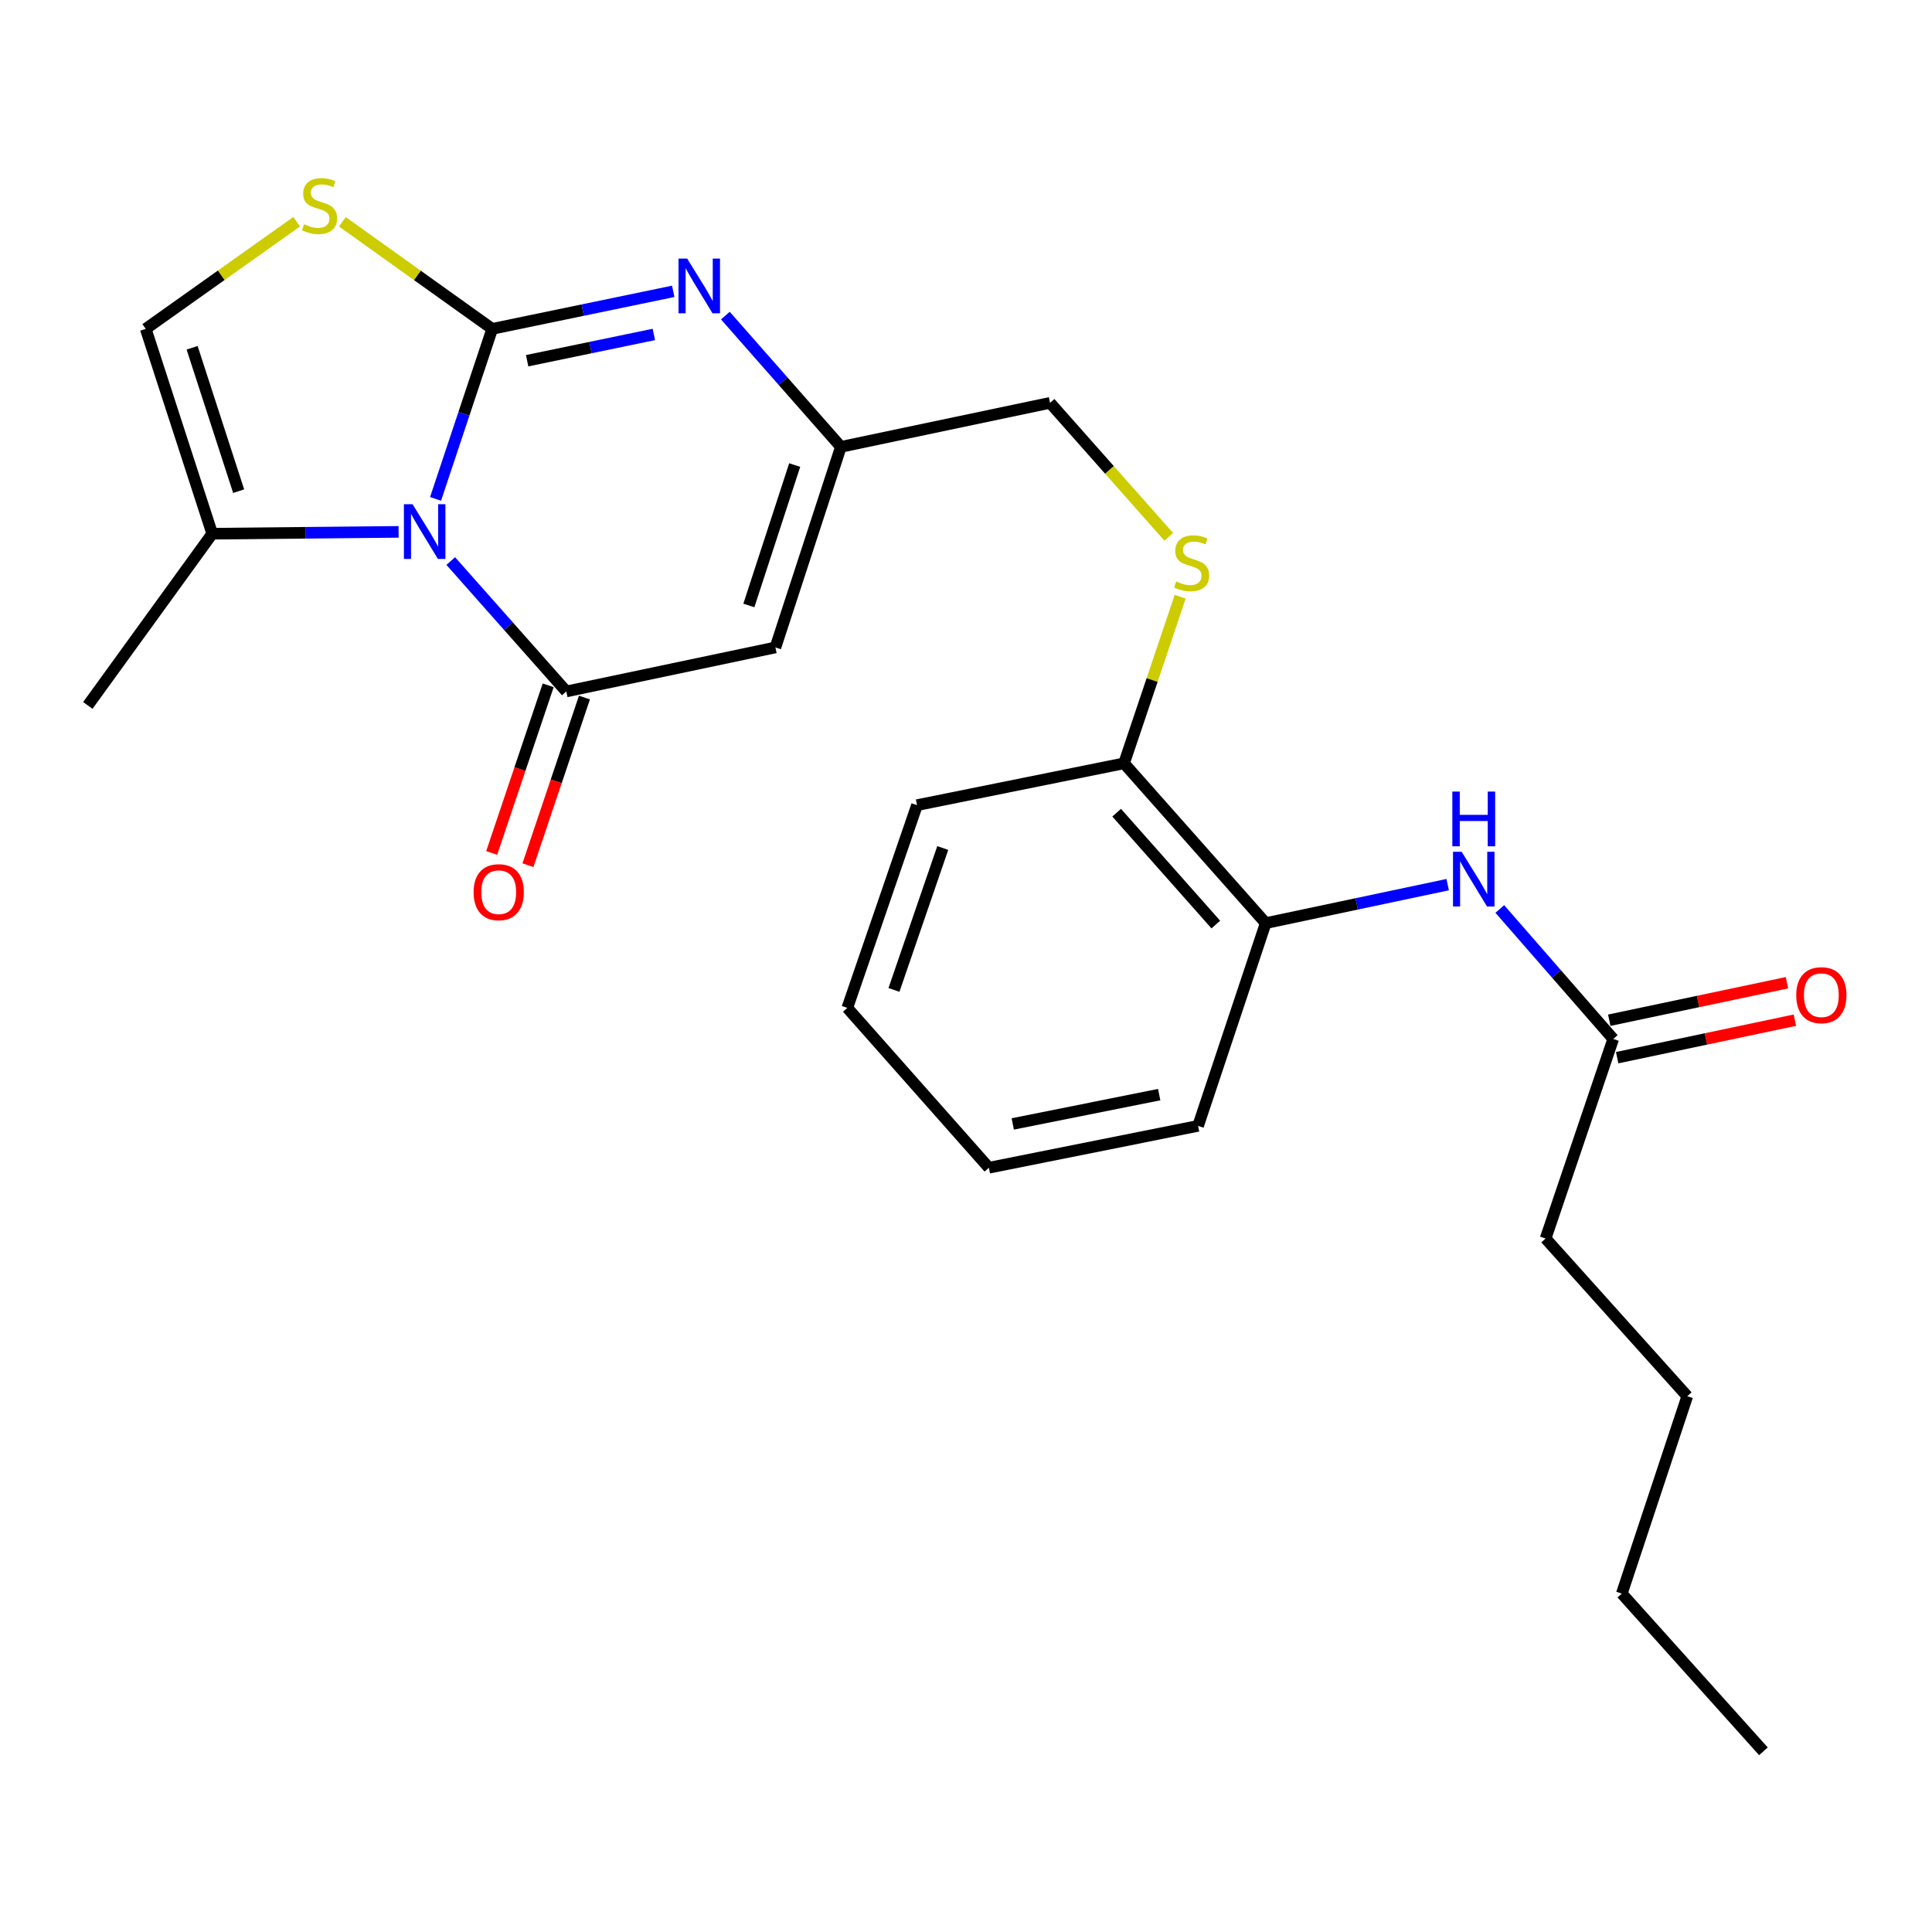 <?xml version='1.0' encoding='iso-8859-1'?>
<svg version='1.1' baseProfile='full'
              xmlns='http://www.w3.org/2000/svg'
                      xmlns:rdkit='http://www.rdkit.org/xml'
                      xmlns:xlink='http://www.w3.org/1999/xlink'
                  xml:space='preserve'
width='1000px' height='1000px' viewBox='0 0 1000 1000'>
<!-- END OF HEADER -->
<rect style='opacity:1.0;fill:#FFFFFF;stroke:none' width='1000' height='1000' x='0' y='0'> </rect>
<path class='bond-0' d='M 254.778,170.222 L 240.111,214.228' style='fill:none;fill-rule:evenodd;stroke:#000000;stroke-width:6px;stroke-linecap:butt;stroke-linejoin:miter;stroke-opacity:1' />
<path class='bond-0' d='M 240.111,214.228 L 225.444,258.234' style='fill:none;fill-rule:evenodd;stroke:#0000FF;stroke-width:6px;stroke-linecap:butt;stroke-linejoin:miter;stroke-opacity:1' />
<path class='bond-2' d='M 254.778,170.222 L 301.62,160.51' style='fill:none;fill-rule:evenodd;stroke:#000000;stroke-width:6px;stroke-linecap:butt;stroke-linejoin:miter;stroke-opacity:1' />
<path class='bond-2' d='M 301.62,160.51 L 348.462,150.797' style='fill:none;fill-rule:evenodd;stroke:#0000FF;stroke-width:6px;stroke-linecap:butt;stroke-linejoin:miter;stroke-opacity:1' />
<path class='bond-2' d='M 272.853,186.706 L 305.642,179.907' style='fill:none;fill-rule:evenodd;stroke:#000000;stroke-width:6px;stroke-linecap:butt;stroke-linejoin:miter;stroke-opacity:1' />
<path class='bond-2' d='M 305.642,179.907 L 338.432,173.108' style='fill:none;fill-rule:evenodd;stroke:#0000FF;stroke-width:6px;stroke-linecap:butt;stroke-linejoin:miter;stroke-opacity:1' />
<path class='bond-4' d='M 254.778,170.222 L 215.998,142.515' style='fill:none;fill-rule:evenodd;stroke:#000000;stroke-width:6px;stroke-linecap:butt;stroke-linejoin:miter;stroke-opacity:1' />
<path class='bond-4' d='M 215.998,142.515 L 177.218,114.808' style='fill:none;fill-rule:evenodd;stroke:#CCCC00;stroke-width:6px;stroke-linecap:butt;stroke-linejoin:miter;stroke-opacity:1' />
<path class='bond-1' d='M 233.307,290.396 L 263.214,324.142' style='fill:none;fill-rule:evenodd;stroke:#0000FF;stroke-width:6px;stroke-linecap:butt;stroke-linejoin:miter;stroke-opacity:1' />
<path class='bond-1' d='M 263.214,324.142 L 293.121,357.887' style='fill:none;fill-rule:evenodd;stroke:#000000;stroke-width:6px;stroke-linecap:butt;stroke-linejoin:miter;stroke-opacity:1' />
<path class='bond-6' d='M 206.314,275.293 L 158.081,275.771' style='fill:none;fill-rule:evenodd;stroke:#0000FF;stroke-width:6px;stroke-linecap:butt;stroke-linejoin:miter;stroke-opacity:1' />
<path class='bond-6' d='M 158.081,275.771 L 109.847,276.249' style='fill:none;fill-rule:evenodd;stroke:#000000;stroke-width:6px;stroke-linecap:butt;stroke-linejoin:miter;stroke-opacity:1' />
<path class='bond-11' d='M 283.735,354.725 L 269.116,398.108' style='fill:none;fill-rule:evenodd;stroke:#000000;stroke-width:6px;stroke-linecap:butt;stroke-linejoin:miter;stroke-opacity:1' />
<path class='bond-11' d='M 269.116,398.108 L 254.497,441.491' style='fill:none;fill-rule:evenodd;stroke:#FF0000;stroke-width:6px;stroke-linecap:butt;stroke-linejoin:miter;stroke-opacity:1' />
<path class='bond-11' d='M 302.508,361.05 L 287.889,404.434' style='fill:none;fill-rule:evenodd;stroke:#000000;stroke-width:6px;stroke-linecap:butt;stroke-linejoin:miter;stroke-opacity:1' />
<path class='bond-11' d='M 287.889,404.434 L 273.27,447.817' style='fill:none;fill-rule:evenodd;stroke:#FF0000;stroke-width:6px;stroke-linecap:butt;stroke-linejoin:miter;stroke-opacity:1' />
<path class='bond-26' d='M 293.121,357.887 L 401.36,335.106' style='fill:none;fill-rule:evenodd;stroke:#000000;stroke-width:6px;stroke-linecap:butt;stroke-linejoin:miter;stroke-opacity:1' />
<path class='bond-5' d='M 375.452,163.356 L 405.349,197.324' style='fill:none;fill-rule:evenodd;stroke:#0000FF;stroke-width:6px;stroke-linecap:butt;stroke-linejoin:miter;stroke-opacity:1' />
<path class='bond-5' d='M 405.349,197.324 L 435.246,231.292' style='fill:none;fill-rule:evenodd;stroke:#000000;stroke-width:6px;stroke-linecap:butt;stroke-linejoin:miter;stroke-opacity:1' />
<path class='bond-3' d='M 401.36,335.106 L 435.246,231.292' style='fill:none;fill-rule:evenodd;stroke:#000000;stroke-width:6px;stroke-linecap:butt;stroke-linejoin:miter;stroke-opacity:1' />
<path class='bond-3' d='M 387.611,313.387 L 411.331,240.717' style='fill:none;fill-rule:evenodd;stroke:#000000;stroke-width:6px;stroke-linecap:butt;stroke-linejoin:miter;stroke-opacity:1' />
<path class='bond-7' d='M 153.554,114.762 L 114.494,142.492' style='fill:none;fill-rule:evenodd;stroke:#CCCC00;stroke-width:6px;stroke-linecap:butt;stroke-linejoin:miter;stroke-opacity:1' />
<path class='bond-7' d='M 114.494,142.492 L 75.433,170.222' style='fill:none;fill-rule:evenodd;stroke:#000000;stroke-width:6px;stroke-linecap:butt;stroke-linejoin:miter;stroke-opacity:1' />
<path class='bond-15' d='M 435.246,231.292 L 543.506,208.51' style='fill:none;fill-rule:evenodd;stroke:#000000;stroke-width:6px;stroke-linecap:butt;stroke-linejoin:miter;stroke-opacity:1' />
<path class='bond-16' d='M 109.847,276.249 L 45.455,365.129' style='fill:none;fill-rule:evenodd;stroke:#000000;stroke-width:6px;stroke-linecap:butt;stroke-linejoin:miter;stroke-opacity:1' />
<path class='bond-25' d='M 109.847,276.249 L 75.433,170.222' style='fill:none;fill-rule:evenodd;stroke:#000000;stroke-width:6px;stroke-linecap:butt;stroke-linejoin:miter;stroke-opacity:1' />
<path class='bond-25' d='M 123.527,254.229 L 99.438,180.011' style='fill:none;fill-rule:evenodd;stroke:#000000;stroke-width:6px;stroke-linecap:butt;stroke-linejoin:miter;stroke-opacity:1' />
<path class='bond-8' d='M 749.32,457.887 L 702.222,467.85' style='fill:none;fill-rule:evenodd;stroke:#0000FF;stroke-width:6px;stroke-linecap:butt;stroke-linejoin:miter;stroke-opacity:1' />
<path class='bond-8' d='M 702.222,467.85 L 655.124,477.814' style='fill:none;fill-rule:evenodd;stroke:#000000;stroke-width:6px;stroke-linecap:butt;stroke-linejoin:miter;stroke-opacity:1' />
<path class='bond-10' d='M 776.297,470.487 L 805.647,504.124' style='fill:none;fill-rule:evenodd;stroke:#0000FF;stroke-width:6px;stroke-linecap:butt;stroke-linejoin:miter;stroke-opacity:1' />
<path class='bond-10' d='M 805.647,504.124 L 834.997,537.761' style='fill:none;fill-rule:evenodd;stroke:#000000;stroke-width:6px;stroke-linecap:butt;stroke-linejoin:miter;stroke-opacity:1' />
<path class='bond-9' d='M 655.124,477.814 L 581.805,395.097' style='fill:none;fill-rule:evenodd;stroke:#000000;stroke-width:6px;stroke-linecap:butt;stroke-linejoin:miter;stroke-opacity:1' />
<path class='bond-9' d='M 629.301,478.546 L 577.979,420.645' style='fill:none;fill-rule:evenodd;stroke:#000000;stroke-width:6px;stroke-linecap:butt;stroke-linejoin:miter;stroke-opacity:1' />
<path class='bond-18' d='M 655.124,477.814 L 620.126,582.751' style='fill:none;fill-rule:evenodd;stroke:#000000;stroke-width:6px;stroke-linecap:butt;stroke-linejoin:miter;stroke-opacity:1' />
<path class='bond-14' d='M 837.042,547.452 L 883.032,537.746' style='fill:none;fill-rule:evenodd;stroke:#000000;stroke-width:6px;stroke-linecap:butt;stroke-linejoin:miter;stroke-opacity:1' />
<path class='bond-14' d='M 883.032,537.746 L 929.022,528.039' style='fill:none;fill-rule:evenodd;stroke:#FF0000;stroke-width:6px;stroke-linecap:butt;stroke-linejoin:miter;stroke-opacity:1' />
<path class='bond-14' d='M 832.951,528.069 L 878.941,518.363' style='fill:none;fill-rule:evenodd;stroke:#000000;stroke-width:6px;stroke-linecap:butt;stroke-linejoin:miter;stroke-opacity:1' />
<path class='bond-14' d='M 878.941,518.363 L 924.931,508.657' style='fill:none;fill-rule:evenodd;stroke:#FF0000;stroke-width:6px;stroke-linecap:butt;stroke-linejoin:miter;stroke-opacity:1' />
<path class='bond-17' d='M 834.997,537.761 L 800,641.047' style='fill:none;fill-rule:evenodd;stroke:#000000;stroke-width:6px;stroke-linecap:butt;stroke-linejoin:miter;stroke-opacity:1' />
<path class='bond-12' d='M 604.949,277.87 L 574.228,243.19' style='fill:none;fill-rule:evenodd;stroke:#CCCC00;stroke-width:6px;stroke-linecap:butt;stroke-linejoin:miter;stroke-opacity:1' />
<path class='bond-12' d='M 574.228,243.19 L 543.506,208.51' style='fill:none;fill-rule:evenodd;stroke:#000000;stroke-width:6px;stroke-linecap:butt;stroke-linejoin:miter;stroke-opacity:1' />
<path class='bond-13' d='M 610.856,308.858 L 596.331,351.978' style='fill:none;fill-rule:evenodd;stroke:#CCCC00;stroke-width:6px;stroke-linecap:butt;stroke-linejoin:miter;stroke-opacity:1' />
<path class='bond-13' d='M 596.331,351.978 L 581.805,395.097' style='fill:none;fill-rule:evenodd;stroke:#000000;stroke-width:6px;stroke-linecap:butt;stroke-linejoin:miter;stroke-opacity:1' />
<path class='bond-19' d='M 581.805,395.097 L 474.645,416.745' style='fill:none;fill-rule:evenodd;stroke:#000000;stroke-width:6px;stroke-linecap:butt;stroke-linejoin:miter;stroke-opacity:1' />
<path class='bond-20' d='M 800,641.047 L 873.329,722.685' style='fill:none;fill-rule:evenodd;stroke:#000000;stroke-width:6px;stroke-linecap:butt;stroke-linejoin:miter;stroke-opacity:1' />
<path class='bond-27' d='M 620.126,582.751 L 511.844,604.421' style='fill:none;fill-rule:evenodd;stroke:#000000;stroke-width:6px;stroke-linecap:butt;stroke-linejoin:miter;stroke-opacity:1' />
<path class='bond-27' d='M 599.997,566.577 L 524.199,581.746' style='fill:none;fill-rule:evenodd;stroke:#000000;stroke-width:6px;stroke-linecap:butt;stroke-linejoin:miter;stroke-opacity:1' />
<path class='bond-24' d='M 474.645,416.745 L 438.569,521.682' style='fill:none;fill-rule:evenodd;stroke:#000000;stroke-width:6px;stroke-linecap:butt;stroke-linejoin:miter;stroke-opacity:1' />
<path class='bond-24' d='M 487.968,438.926 L 462.714,512.382' style='fill:none;fill-rule:evenodd;stroke:#000000;stroke-width:6px;stroke-linecap:butt;stroke-linejoin:miter;stroke-opacity:1' />
<path class='bond-21' d='M 873.329,722.685 L 839.443,824.838' style='fill:none;fill-rule:evenodd;stroke:#000000;stroke-width:6px;stroke-linecap:butt;stroke-linejoin:miter;stroke-opacity:1' />
<path class='bond-23' d='M 839.443,824.838 L 912.75,906.476' style='fill:none;fill-rule:evenodd;stroke:#000000;stroke-width:6px;stroke-linecap:butt;stroke-linejoin:miter;stroke-opacity:1' />
<path class='bond-22' d='M 511.844,604.421 L 438.569,521.682' style='fill:none;fill-rule:evenodd;stroke:#000000;stroke-width:6px;stroke-linecap:butt;stroke-linejoin:miter;stroke-opacity:1' />
<path  class='atom-1' d='M 213.543 260.999
L 222.823 275.999
Q 223.743 277.479, 225.223 280.159
Q 226.703 282.839, 226.783 282.999
L 226.783 260.999
L 230.543 260.999
L 230.543 289.319
L 226.663 289.319
L 216.703 272.919
Q 215.543 270.999, 214.303 268.799
Q 213.103 266.599, 212.743 265.919
L 212.743 289.319
L 209.063 289.319
L 209.063 260.999
L 213.543 260.999
' fill='#0000FF'/>
<path  class='atom-3' d='M 355.678 133.842
L 364.958 148.842
Q 365.878 150.322, 367.358 153.002
Q 368.838 155.682, 368.918 155.842
L 368.918 133.842
L 372.678 133.842
L 372.678 162.162
L 368.798 162.162
L 358.838 145.762
Q 357.678 143.842, 356.438 141.642
Q 355.238 139.442, 354.878 138.762
L 354.878 162.162
L 351.198 162.162
L 351.198 133.842
L 355.678 133.842
' fill='#0000FF'/>
<path  class='atom-5' d='M 157.392 116.078
Q 157.712 116.198, 159.032 116.758
Q 160.352 117.318, 161.792 117.678
Q 163.272 117.998, 164.712 117.998
Q 167.392 117.998, 168.952 116.718
Q 170.512 115.398, 170.512 113.118
Q 170.512 111.558, 169.712 110.598
Q 168.952 109.638, 167.752 109.118
Q 166.552 108.598, 164.552 107.998
Q 162.032 107.238, 160.512 106.518
Q 159.032 105.798, 157.952 104.278
Q 156.912 102.758, 156.912 100.198
Q 156.912 96.638, 159.312 94.438
Q 161.752 92.238, 166.552 92.238
Q 169.832 92.238, 173.552 93.798
L 172.632 96.878
Q 169.232 95.478, 166.672 95.478
Q 163.912 95.478, 162.392 96.638
Q 160.872 97.758, 160.912 99.718
Q 160.912 101.238, 161.672 102.158
Q 162.472 103.078, 163.592 103.598
Q 164.752 104.118, 166.672 104.718
Q 169.232 105.518, 170.752 106.318
Q 172.272 107.118, 173.352 108.758
Q 174.472 110.358, 174.472 113.118
Q 174.472 117.038, 171.832 119.158
Q 169.232 121.238, 164.872 121.238
Q 162.352 121.238, 160.432 120.678
Q 158.552 120.158, 156.312 119.238
L 157.392 116.078
' fill='#CCCC00'/>
<path  class='atom-9' d='M 756.552 440.873
L 765.832 455.873
Q 766.752 457.353, 768.232 460.033
Q 769.712 462.713, 769.792 462.873
L 769.792 440.873
L 773.552 440.873
L 773.552 469.193
L 769.672 469.193
L 759.712 452.793
Q 758.552 450.873, 757.312 448.673
Q 756.112 446.473, 755.752 445.793
L 755.752 469.193
L 752.072 469.193
L 752.072 440.873
L 756.552 440.873
' fill='#0000FF'/>
<path  class='atom-9' d='M 751.732 409.721
L 755.572 409.721
L 755.572 421.761
L 770.052 421.761
L 770.052 409.721
L 773.892 409.721
L 773.892 438.041
L 770.052 438.041
L 770.052 424.961
L 755.572 424.961
L 755.572 438.041
L 751.732 438.041
L 751.732 409.721
' fill='#0000FF'/>
<path  class='atom-12' d='M 245.135 461.793
Q 245.135 454.993, 248.495 451.193
Q 251.855 447.393, 258.135 447.393
Q 264.415 447.393, 267.775 451.193
Q 271.135 454.993, 271.135 461.793
Q 271.135 468.673, 267.735 472.593
Q 264.335 476.473, 258.135 476.473
Q 251.895 476.473, 248.495 472.593
Q 245.135 468.713, 245.135 461.793
M 258.135 473.273
Q 262.455 473.273, 264.775 470.393
Q 267.135 467.473, 267.135 461.793
Q 267.135 456.233, 264.775 453.433
Q 262.455 450.593, 258.135 450.593
Q 253.815 450.593, 251.455 453.393
Q 249.135 456.193, 249.135 461.793
Q 249.135 467.513, 251.455 470.393
Q 253.815 473.273, 258.135 473.273
' fill='#FF0000'/>
<path  class='atom-13' d='M 608.792 300.958
Q 609.112 301.078, 610.432 301.638
Q 611.752 302.198, 613.192 302.558
Q 614.672 302.878, 616.112 302.878
Q 618.792 302.878, 620.352 301.598
Q 621.912 300.278, 621.912 297.998
Q 621.912 296.438, 621.112 295.478
Q 620.352 294.518, 619.152 293.998
Q 617.952 293.478, 615.952 292.878
Q 613.432 292.118, 611.912 291.398
Q 610.432 290.678, 609.352 289.158
Q 608.312 287.638, 608.312 285.078
Q 608.312 281.518, 610.712 279.318
Q 613.152 277.118, 617.952 277.118
Q 621.232 277.118, 624.952 278.678
L 624.032 281.758
Q 620.632 280.358, 618.072 280.358
Q 615.312 280.358, 613.792 281.518
Q 612.272 282.638, 612.312 284.598
Q 612.312 286.118, 613.072 287.038
Q 613.872 287.958, 614.992 288.478
Q 616.152 288.998, 618.072 289.598
Q 620.632 290.398, 622.152 291.198
Q 623.672 291.998, 624.752 293.638
Q 625.872 295.238, 625.872 297.998
Q 625.872 301.918, 623.232 304.038
Q 620.632 306.118, 616.272 306.118
Q 613.752 306.118, 611.832 305.558
Q 609.952 305.038, 607.712 304.118
L 608.792 300.958
' fill='#CCCC00'/>
<path  class='atom-15' d='M 929.729 515.103
Q 929.729 508.303, 933.089 504.503
Q 936.449 500.703, 942.729 500.703
Q 949.009 500.703, 952.369 504.503
Q 955.729 508.303, 955.729 515.103
Q 955.729 521.983, 952.329 525.903
Q 948.929 529.783, 942.729 529.783
Q 936.489 529.783, 933.089 525.903
Q 929.729 522.023, 929.729 515.103
M 942.729 526.583
Q 947.049 526.583, 949.369 523.703
Q 951.729 520.783, 951.729 515.103
Q 951.729 509.543, 949.369 506.743
Q 947.049 503.903, 942.729 503.903
Q 938.409 503.903, 936.049 506.703
Q 933.729 509.503, 933.729 515.103
Q 933.729 520.823, 936.049 523.703
Q 938.409 526.583, 942.729 526.583
' fill='#FF0000'/>
</svg>

